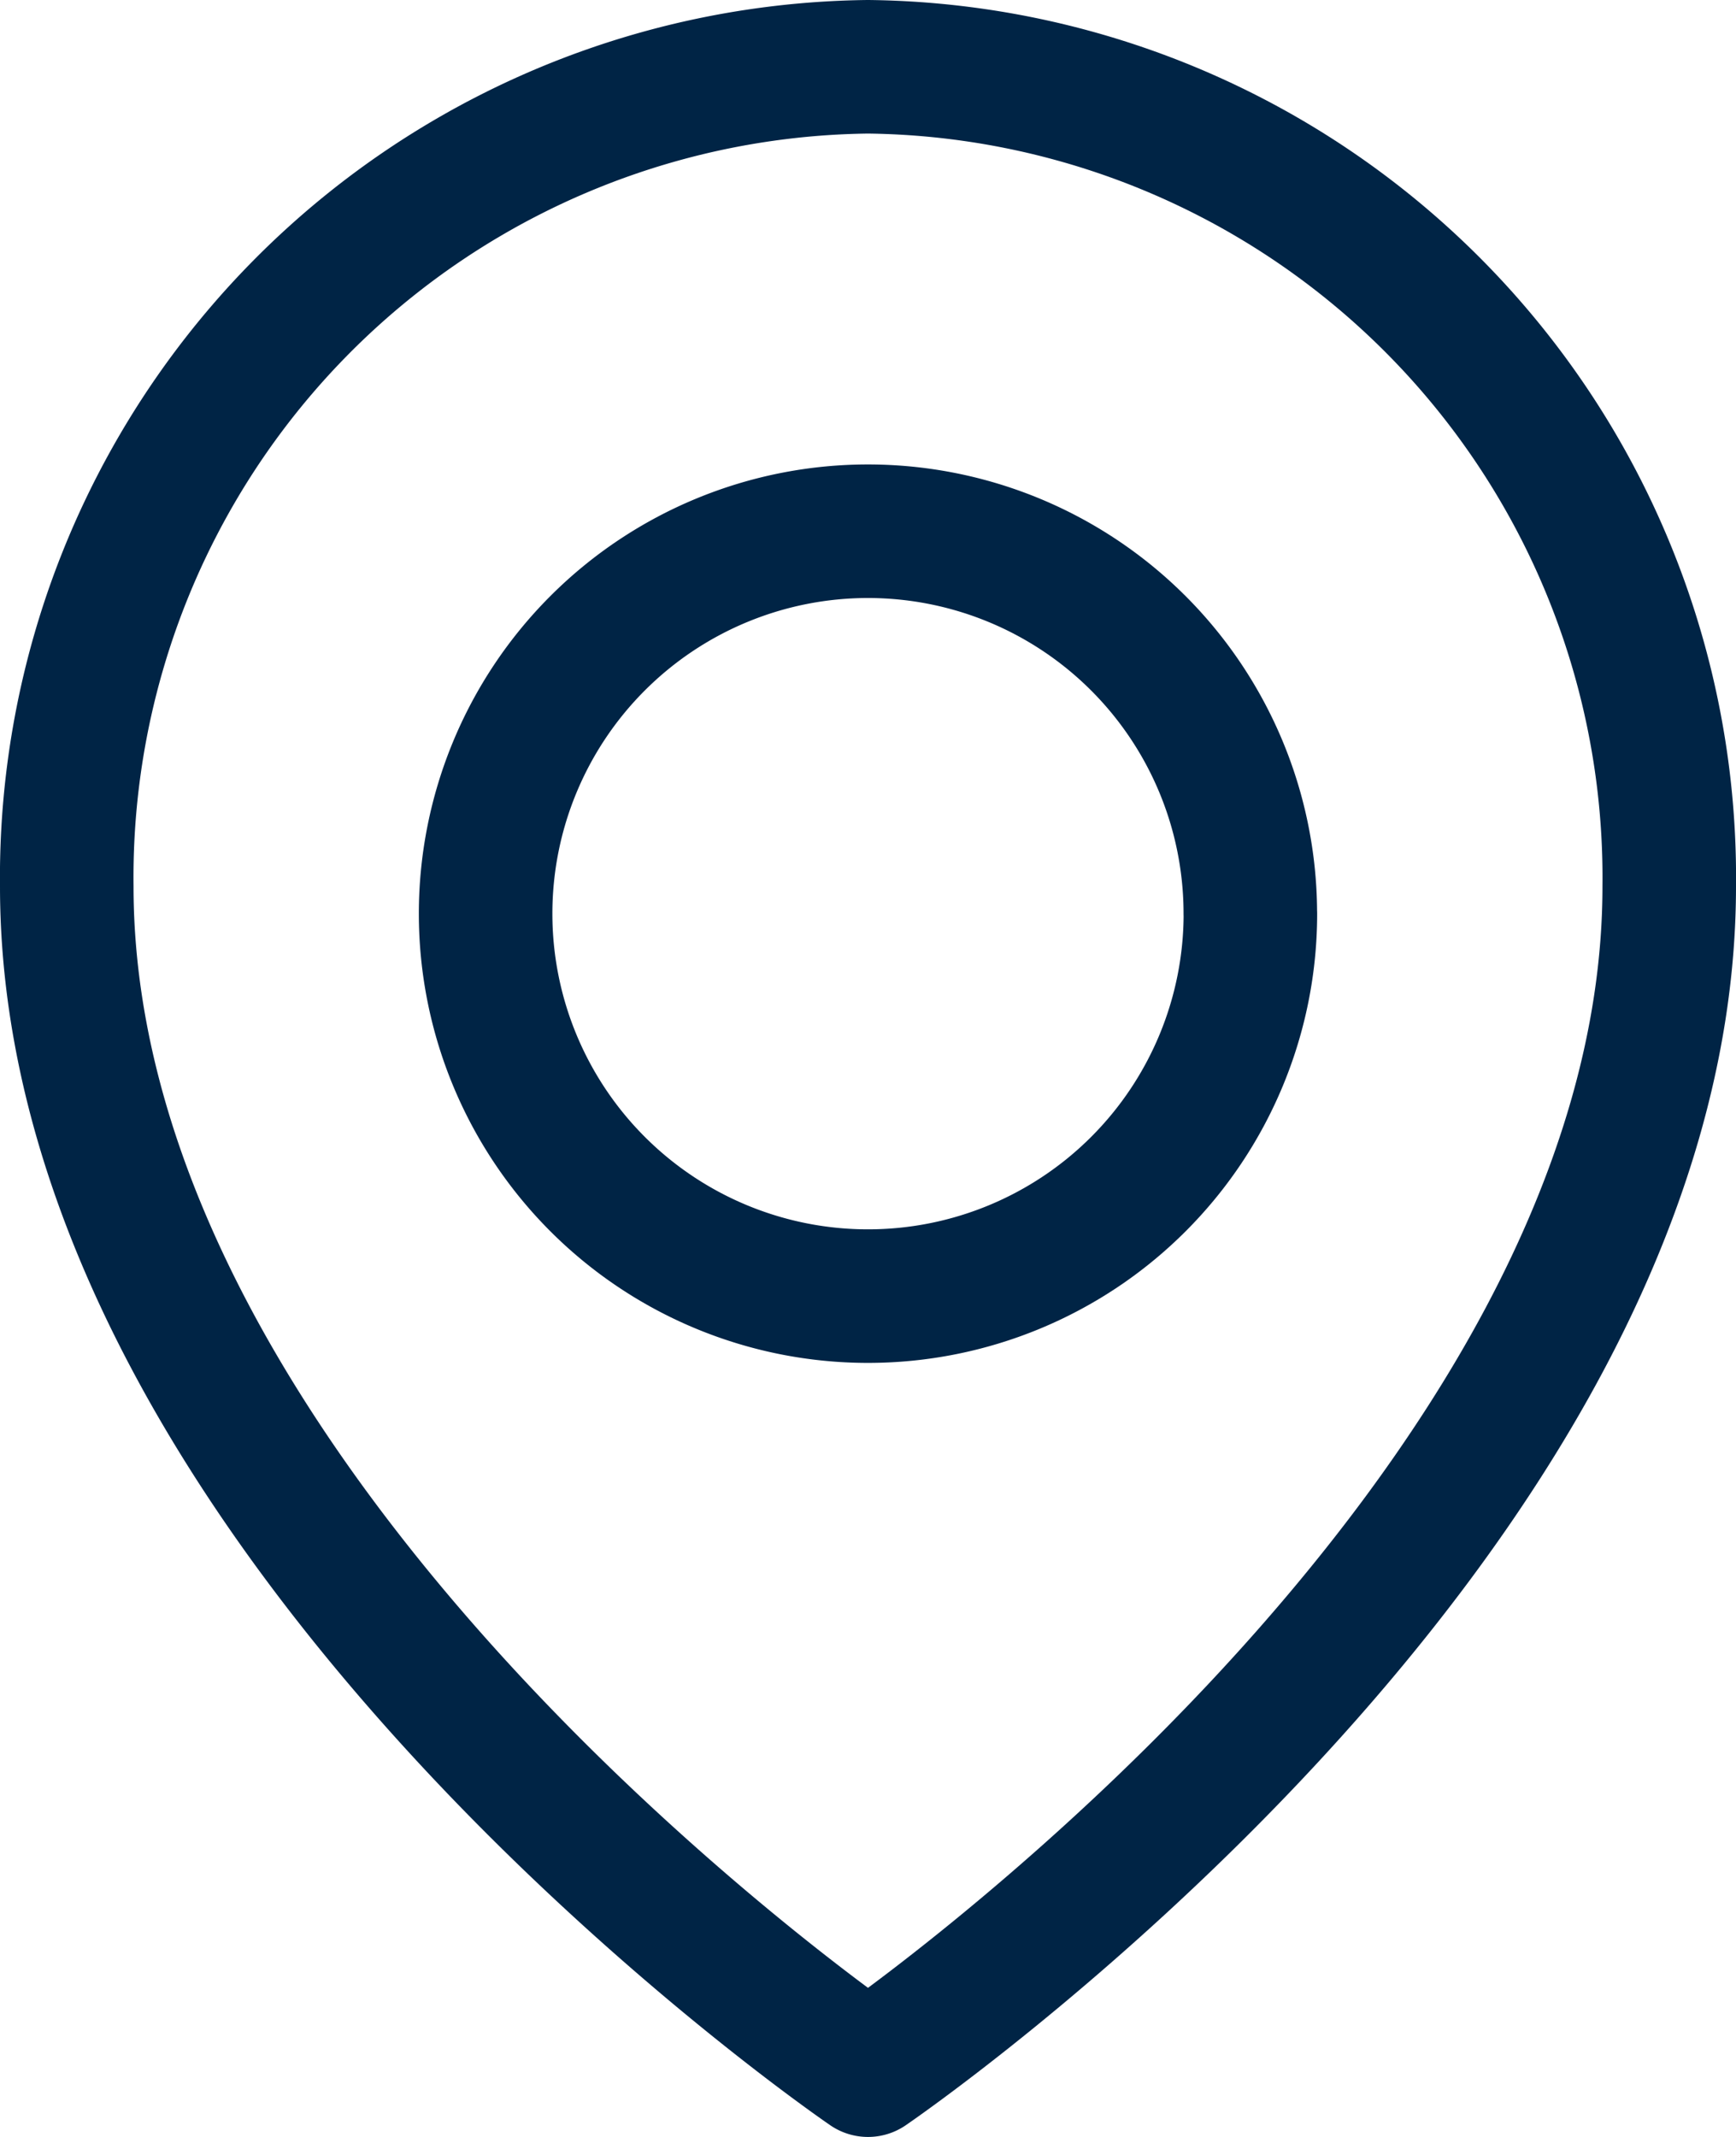 <svg xmlns="http://www.w3.org/2000/svg" width="26" height="32" viewBox="0 0 26 32"><defs><style>.a{fill:none;stroke:#002445;stroke-linecap:round;stroke-linejoin:round;stroke-width:2px;}</style></defs><g transform="translate(1 1)"><path class="a" d="M28.5,13.773c0,9.545-12,17.727-12,17.727s-12-8.182-12-17.727A12.139,12.139,0,0,1,16.5,1.5a12.139,12.139,0,0,1,12,12.273Z" transform="translate(-4.5 -1.5)"/><path class="a" d="M24.955,16.227A5.727,5.727,0,1,1,19.227,10.5a5.727,5.727,0,0,1,5.727,5.727Z" transform="translate(-7.228 -3.545)"/></g></svg>